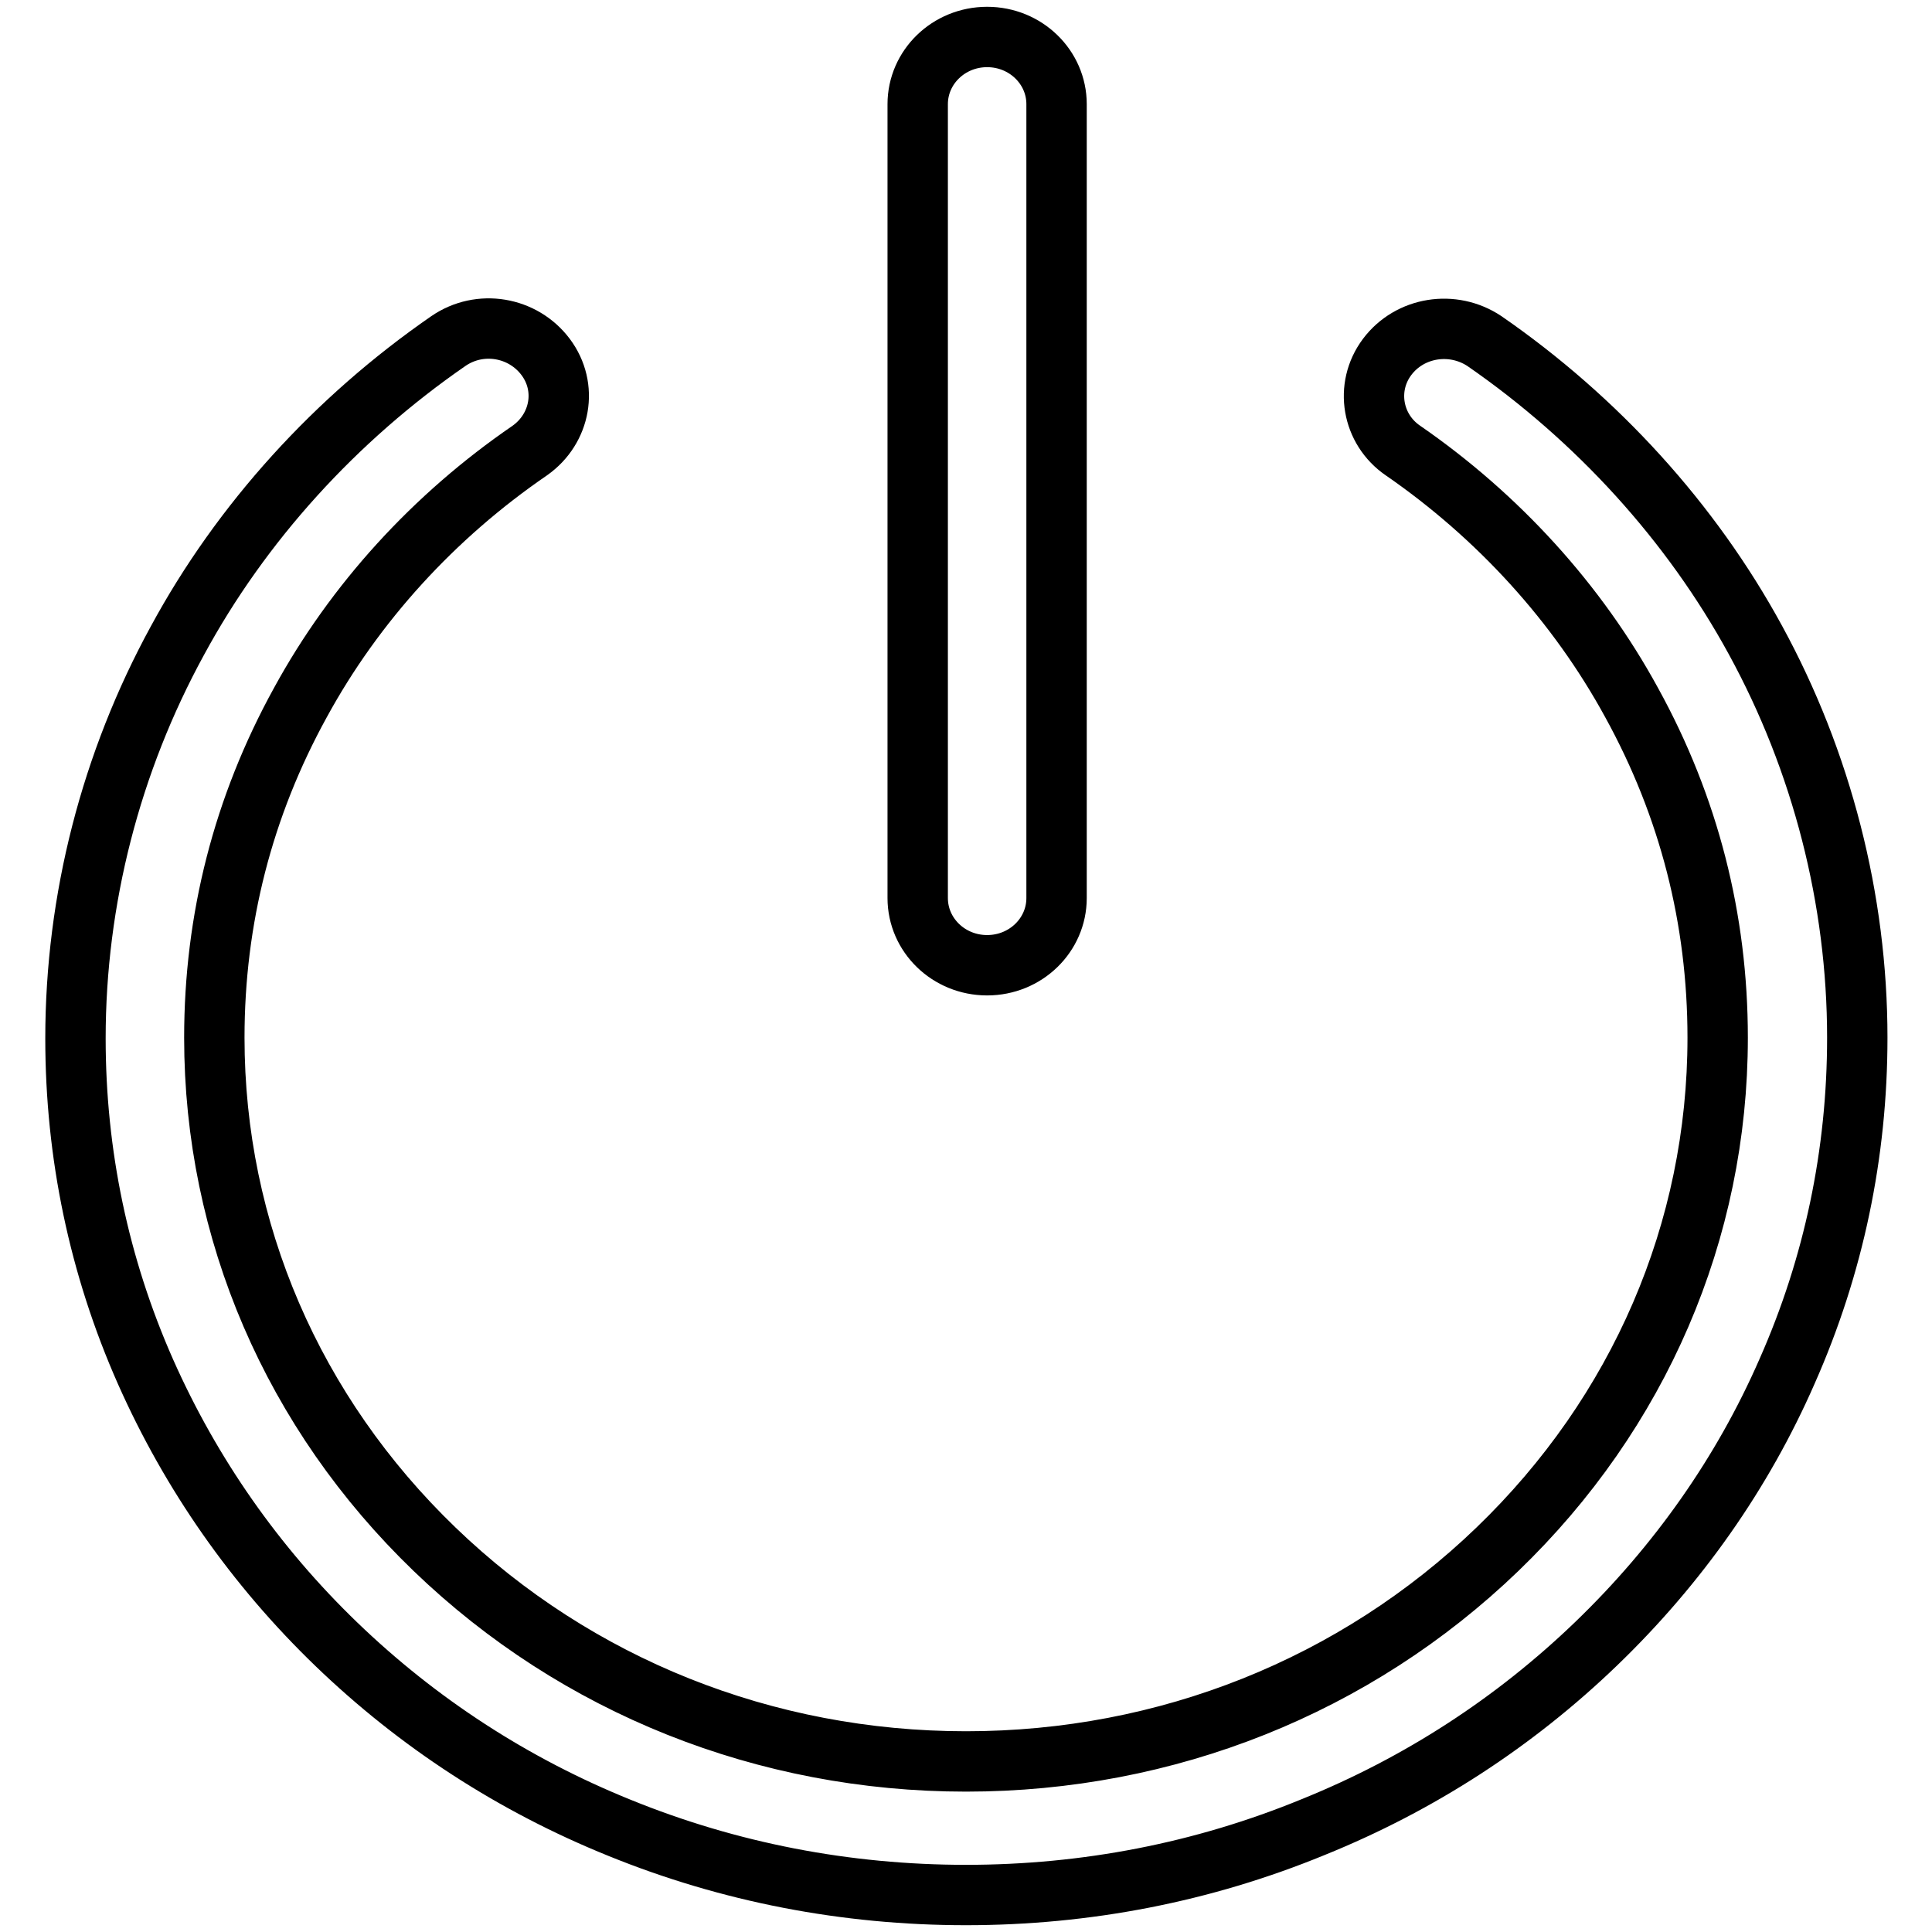 <?xml version="1.0" encoding="utf-8"?>
<!-- Svg Vector Icons : http://www.onlinewebfonts.com/icon -->
<!DOCTYPE svg PUBLIC "-//W3C//DTD SVG 1.1//EN" "http://www.w3.org/Graphics/SVG/1.1/DTD/svg11.dtd">
<svg version="1.1" xmlns="http://www.w3.org/2000/svg" xmlns:xlink="http://www.w3.org/1999/xlink" x="0px" y="0px" viewBox="0 0 256 256" enable-background="new 0 0 256 256" xml:space="preserve">
<g> <path stroke-width="8" fill-opacity="0" stroke="#000000"  d="M128,251.1c-15.9,0-31.4-3-45.9-8.9c-14.1-5.7-26.7-13.9-37.5-24.3c-10.8-10.4-19.3-22.6-25.3-36.1 c-6.2-14-9.3-28.9-9.3-44.2c0-18.4,4.7-36.6,13.5-52.7C32,69.2,44.5,55.5,59.4,45.2c4.2-2.9,9.9-1.9,12.9,2.1c3,4,2,9.5-2.1,12.4 C57.5,68.4,47,79.9,39.8,93.1c-7.6,13.8-11.4,28.7-11.4,44.4c0,25.6,10.4,49.7,29.2,67.8c18.8,18.1,43.8,28.1,70.4,28.1 c26.6,0,51.6-10,70.4-28.1c18.8-18.1,29.2-42.2,29.2-67.8c0-15.7-3.8-30.6-11.4-44.4c-7.2-13.2-17.7-24.7-30.3-33.4 c-4.1-2.8-5.1-8.4-2.1-12.4c3-4,8.7-4.9,12.9-2.1c14.9,10.3,27.4,24,35.9,39.6c8.8,16.1,13.5,34.4,13.5,52.7 c0,15.3-3.1,30.2-9.3,44.2c-5.9,13.5-14.5,25.7-25.3,36.1c-10.8,10.4-23.4,18.6-37.5,24.3C159.4,248.1,143.9,251.1,128,251.1 L128,251.1L128,251.1z M130.8,127.9c-5.1,0-9.2-4-9.2-8.9V13.8c0-4.9,4.1-8.9,9.2-8.9c5.1,0,9.2,4,9.2,8.9V119 C140,123.9,135.9,127.9,130.8,127.9L130.8,127.9z"/></g>
</svg>